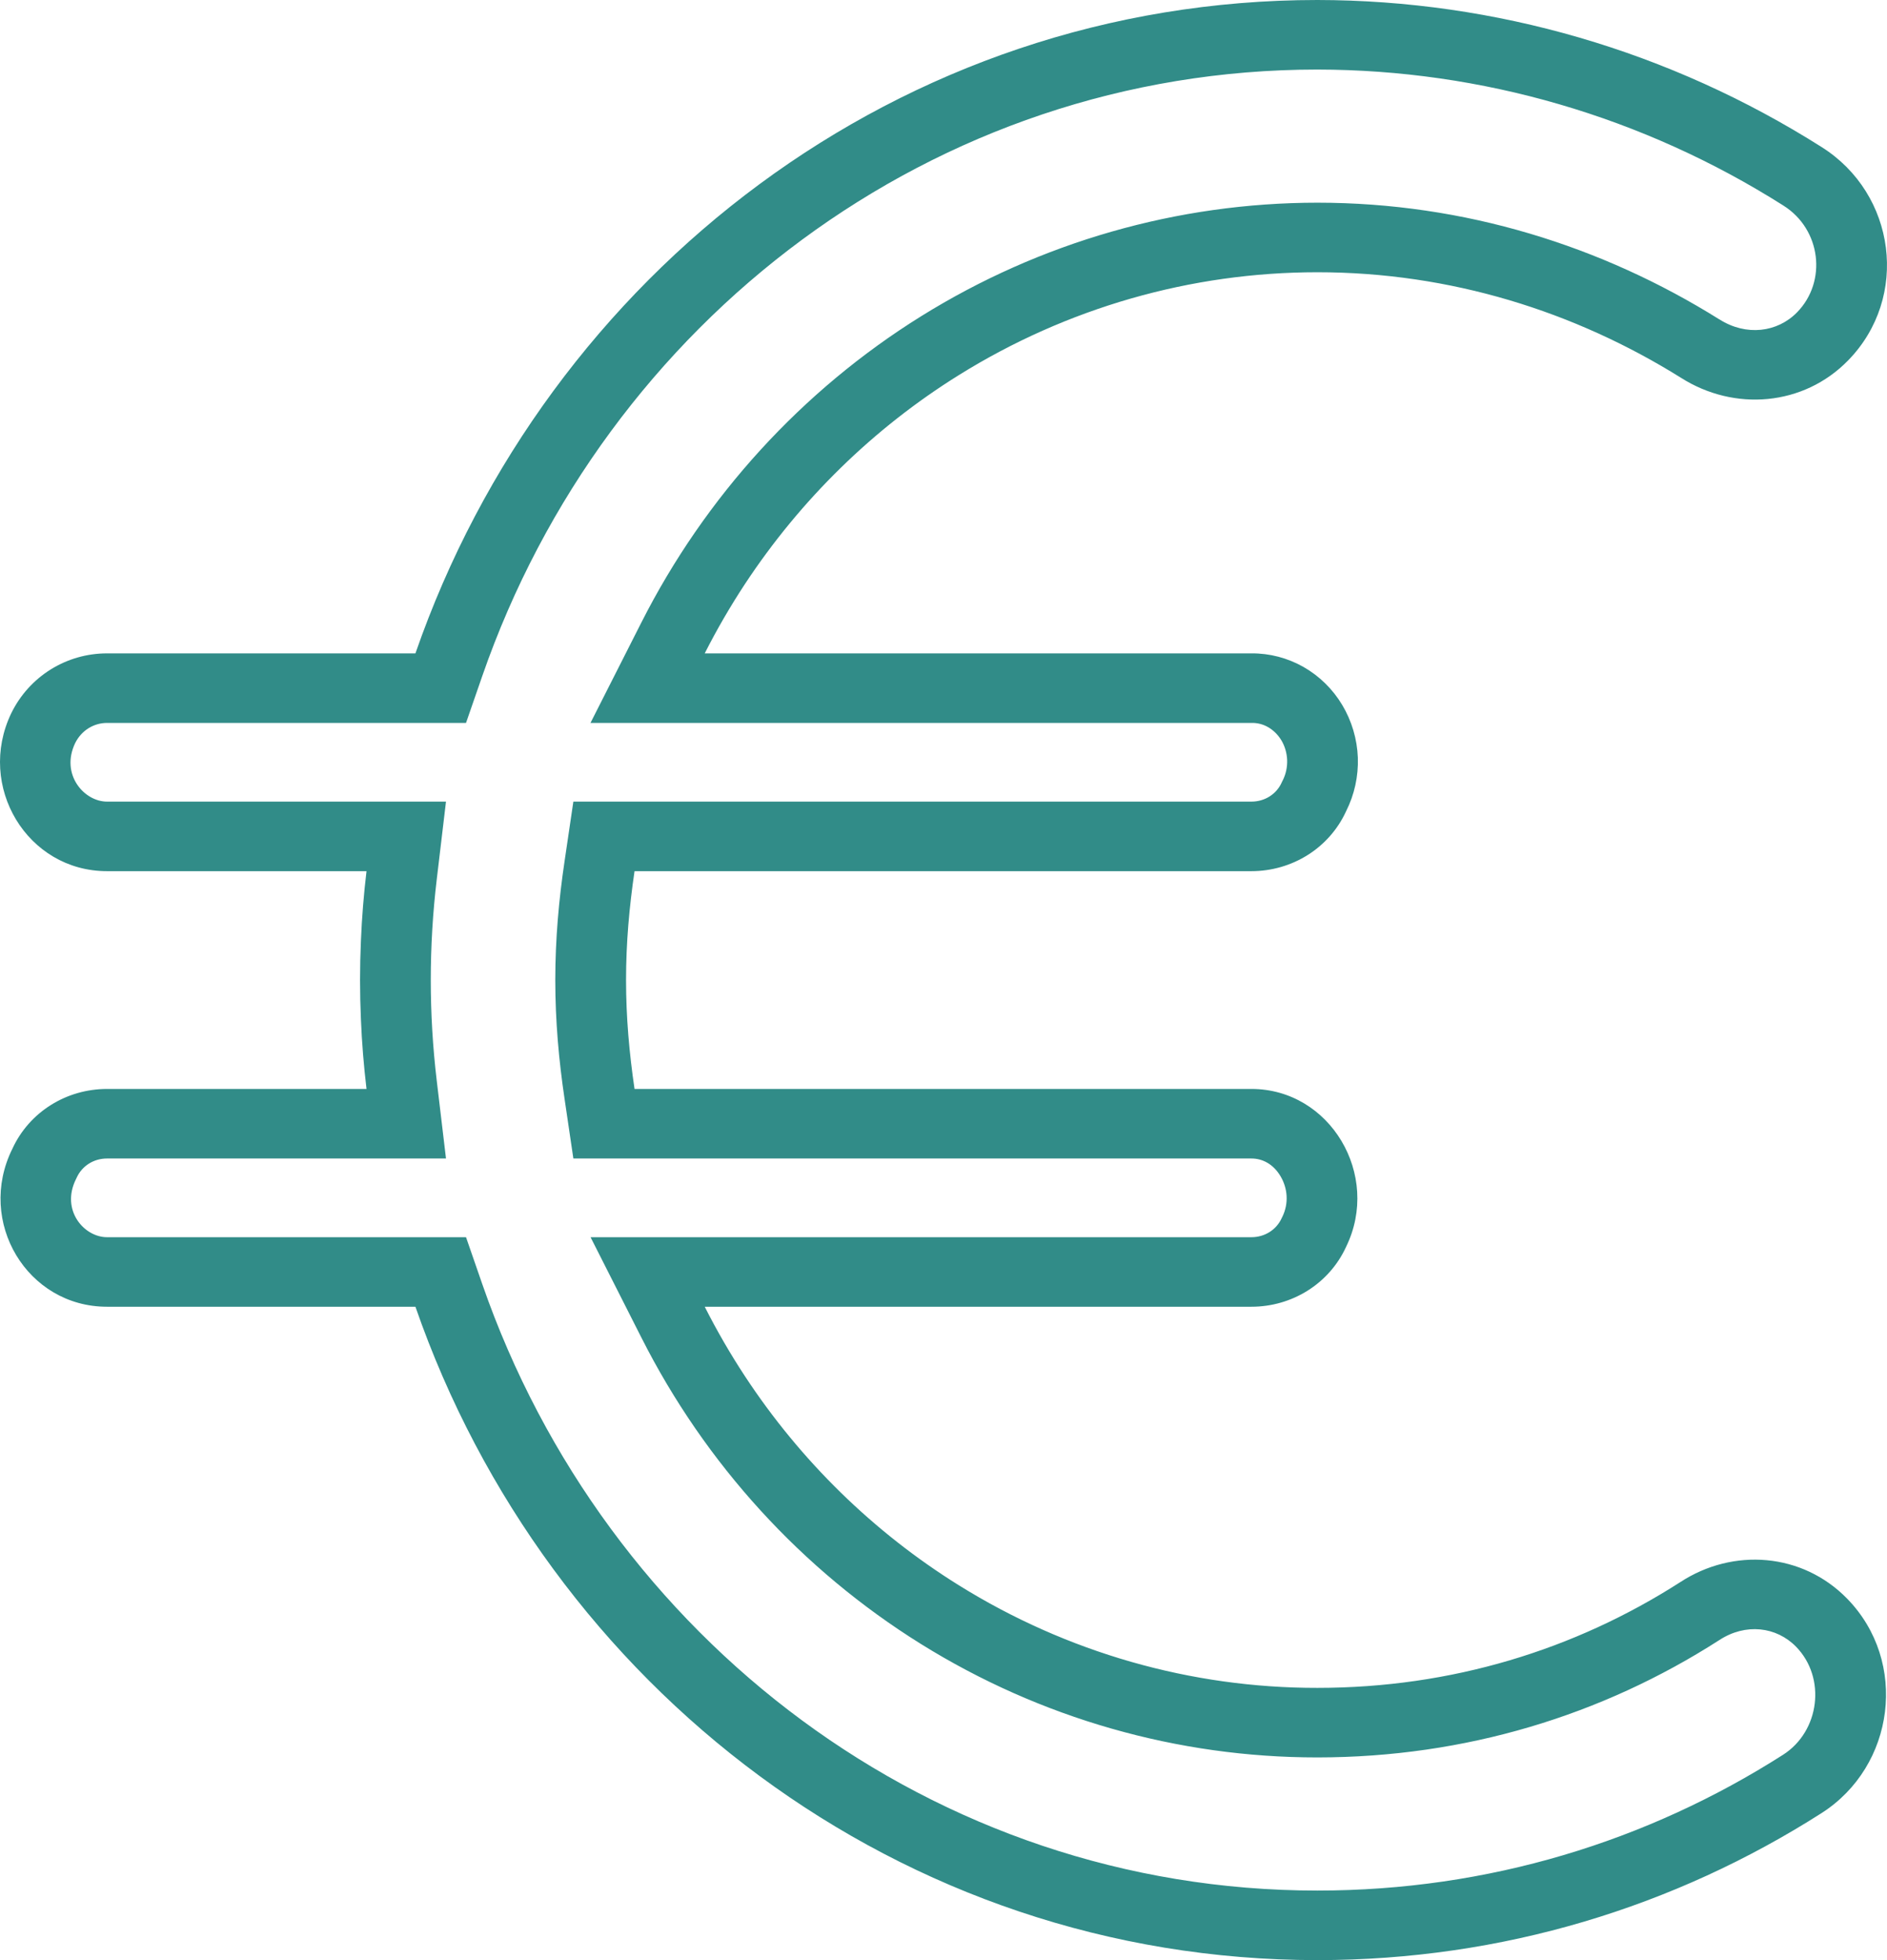 <svg width="26" height="27" viewBox="0 0 26 27" fill="none" xmlns="http://www.w3.org/2000/svg">
  <path fill-rule="evenodd" clip-rule="evenodd" d="M8.137 17.042H17.243C17.425 17.042 17.586 16.941 17.659 16.781L17.664 16.77L17.669 16.761C17.76 16.574 17.742 16.367 17.643 16.201C17.545 16.037 17.398 15.958 17.243 15.958H7.9L7.779 15.138C7.7 14.607 7.651 14.065 7.651 13.5C7.651 12.935 7.7 12.393 7.779 11.862L7.9 11.042H17.243C17.425 11.042 17.586 10.941 17.659 10.781L17.666 10.765L17.674 10.75C17.717 10.665 17.738 10.569 17.735 10.47C17.731 10.371 17.703 10.277 17.655 10.197L18.494 9.711C18.625 9.93 18.699 10.179 18.709 10.436C18.718 10.692 18.662 10.947 18.547 11.175C18.313 11.685 17.8 12 17.243 12H8.743C8.67 12.495 8.626 12.99 8.626 13.5C8.626 14.01 8.67 14.505 8.743 15H17.243C18.327 15 19.031 16.185 18.547 17.175C18.313 17.685 17.8 18 17.243 18H9.71C9.878 18.331 10.063 18.651 10.265 18.958C11.03 20.121 12.034 21.104 13.212 21.837C14.7 22.763 16.409 23.252 18.151 23.25C19.998 23.25 21.698 22.725 23.149 21.795C23.882 21.315 24.834 21.39 25.45 22.02C26.3 22.89 26.109 24.33 25.098 24.975C23.076 26.265 20.701 27 18.151 27C12.407 27 7.541 23.235 5.724 18H1.474C0.375 18 -0.328 16.83 0.17 15.825C0.404 15.315 0.917 15 1.474 15H5.05C5.012 14.682 4.986 14.362 4.973 14.042C4.957 13.681 4.957 13.319 4.973 12.958C4.986 12.638 5.012 12.318 5.05 12H1.474C0.375 12 -0.328 10.83 0.155 9.825C0.404 9.315 0.917 9 1.474 9H5.724C7.541 3.765 12.407 0 18.151 0C20.606 0.003 23.011 0.704 25.098 2.025C26.124 2.67 26.314 4.095 25.464 4.965C24.849 5.595 23.896 5.67 23.163 5.205C21.698 4.29 19.983 3.75 18.151 3.75C16.41 3.75 14.701 4.24 13.213 5.166C12.036 5.898 11.032 6.881 10.266 8.042C10.064 8.349 9.878 8.669 9.71 9H17.243C17.494 8.998 17.741 9.063 17.96 9.187C18.179 9.312 18.363 9.492 18.494 9.711L17.655 10.197C17.607 10.118 17.543 10.057 17.472 10.016C17.402 9.976 17.325 9.957 17.25 9.958L17.243 9.958L8.136 9.958L8.838 8.573C9.718 6.838 11.05 5.378 12.692 4.356C14.334 3.335 16.223 2.793 18.151 2.792C20.182 2.792 22.076 3.391 23.686 4.397L23.692 4.4C24.059 4.633 24.49 4.58 24.761 4.302C25.177 3.877 25.092 3.158 24.573 2.832L24.57 2.83C22.638 1.607 20.416 0.961 18.151 0.958C12.86 0.958 8.341 4.427 6.646 9.309L6.421 9.958H1.474C1.297 9.958 1.124 10.057 1.035 10.237C0.83 10.668 1.159 11.042 1.474 11.042H6.145L6.018 12.111C5.908 13.034 5.908 13.966 6.018 14.889L6.145 15.958H1.474C1.292 15.958 1.132 16.059 1.058 16.219L1.052 16.232L1.046 16.244C0.835 16.67 1.158 17.042 1.474 17.042H6.421L6.646 17.691C8.341 22.573 12.86 26.042 18.151 26.042C20.507 26.042 22.698 25.364 24.567 24.172C25.075 23.848 25.165 23.111 24.747 22.683C24.476 22.406 24.051 22.355 23.689 22.592L23.681 22.597C22.076 23.626 20.192 24.207 18.152 24.208M18.152 24.208C16.224 24.209 14.333 23.668 12.69 22.646C11.048 21.624 9.716 20.163 8.838 18.426L8.137 17.042" fill="#318C88"/>
</svg>
